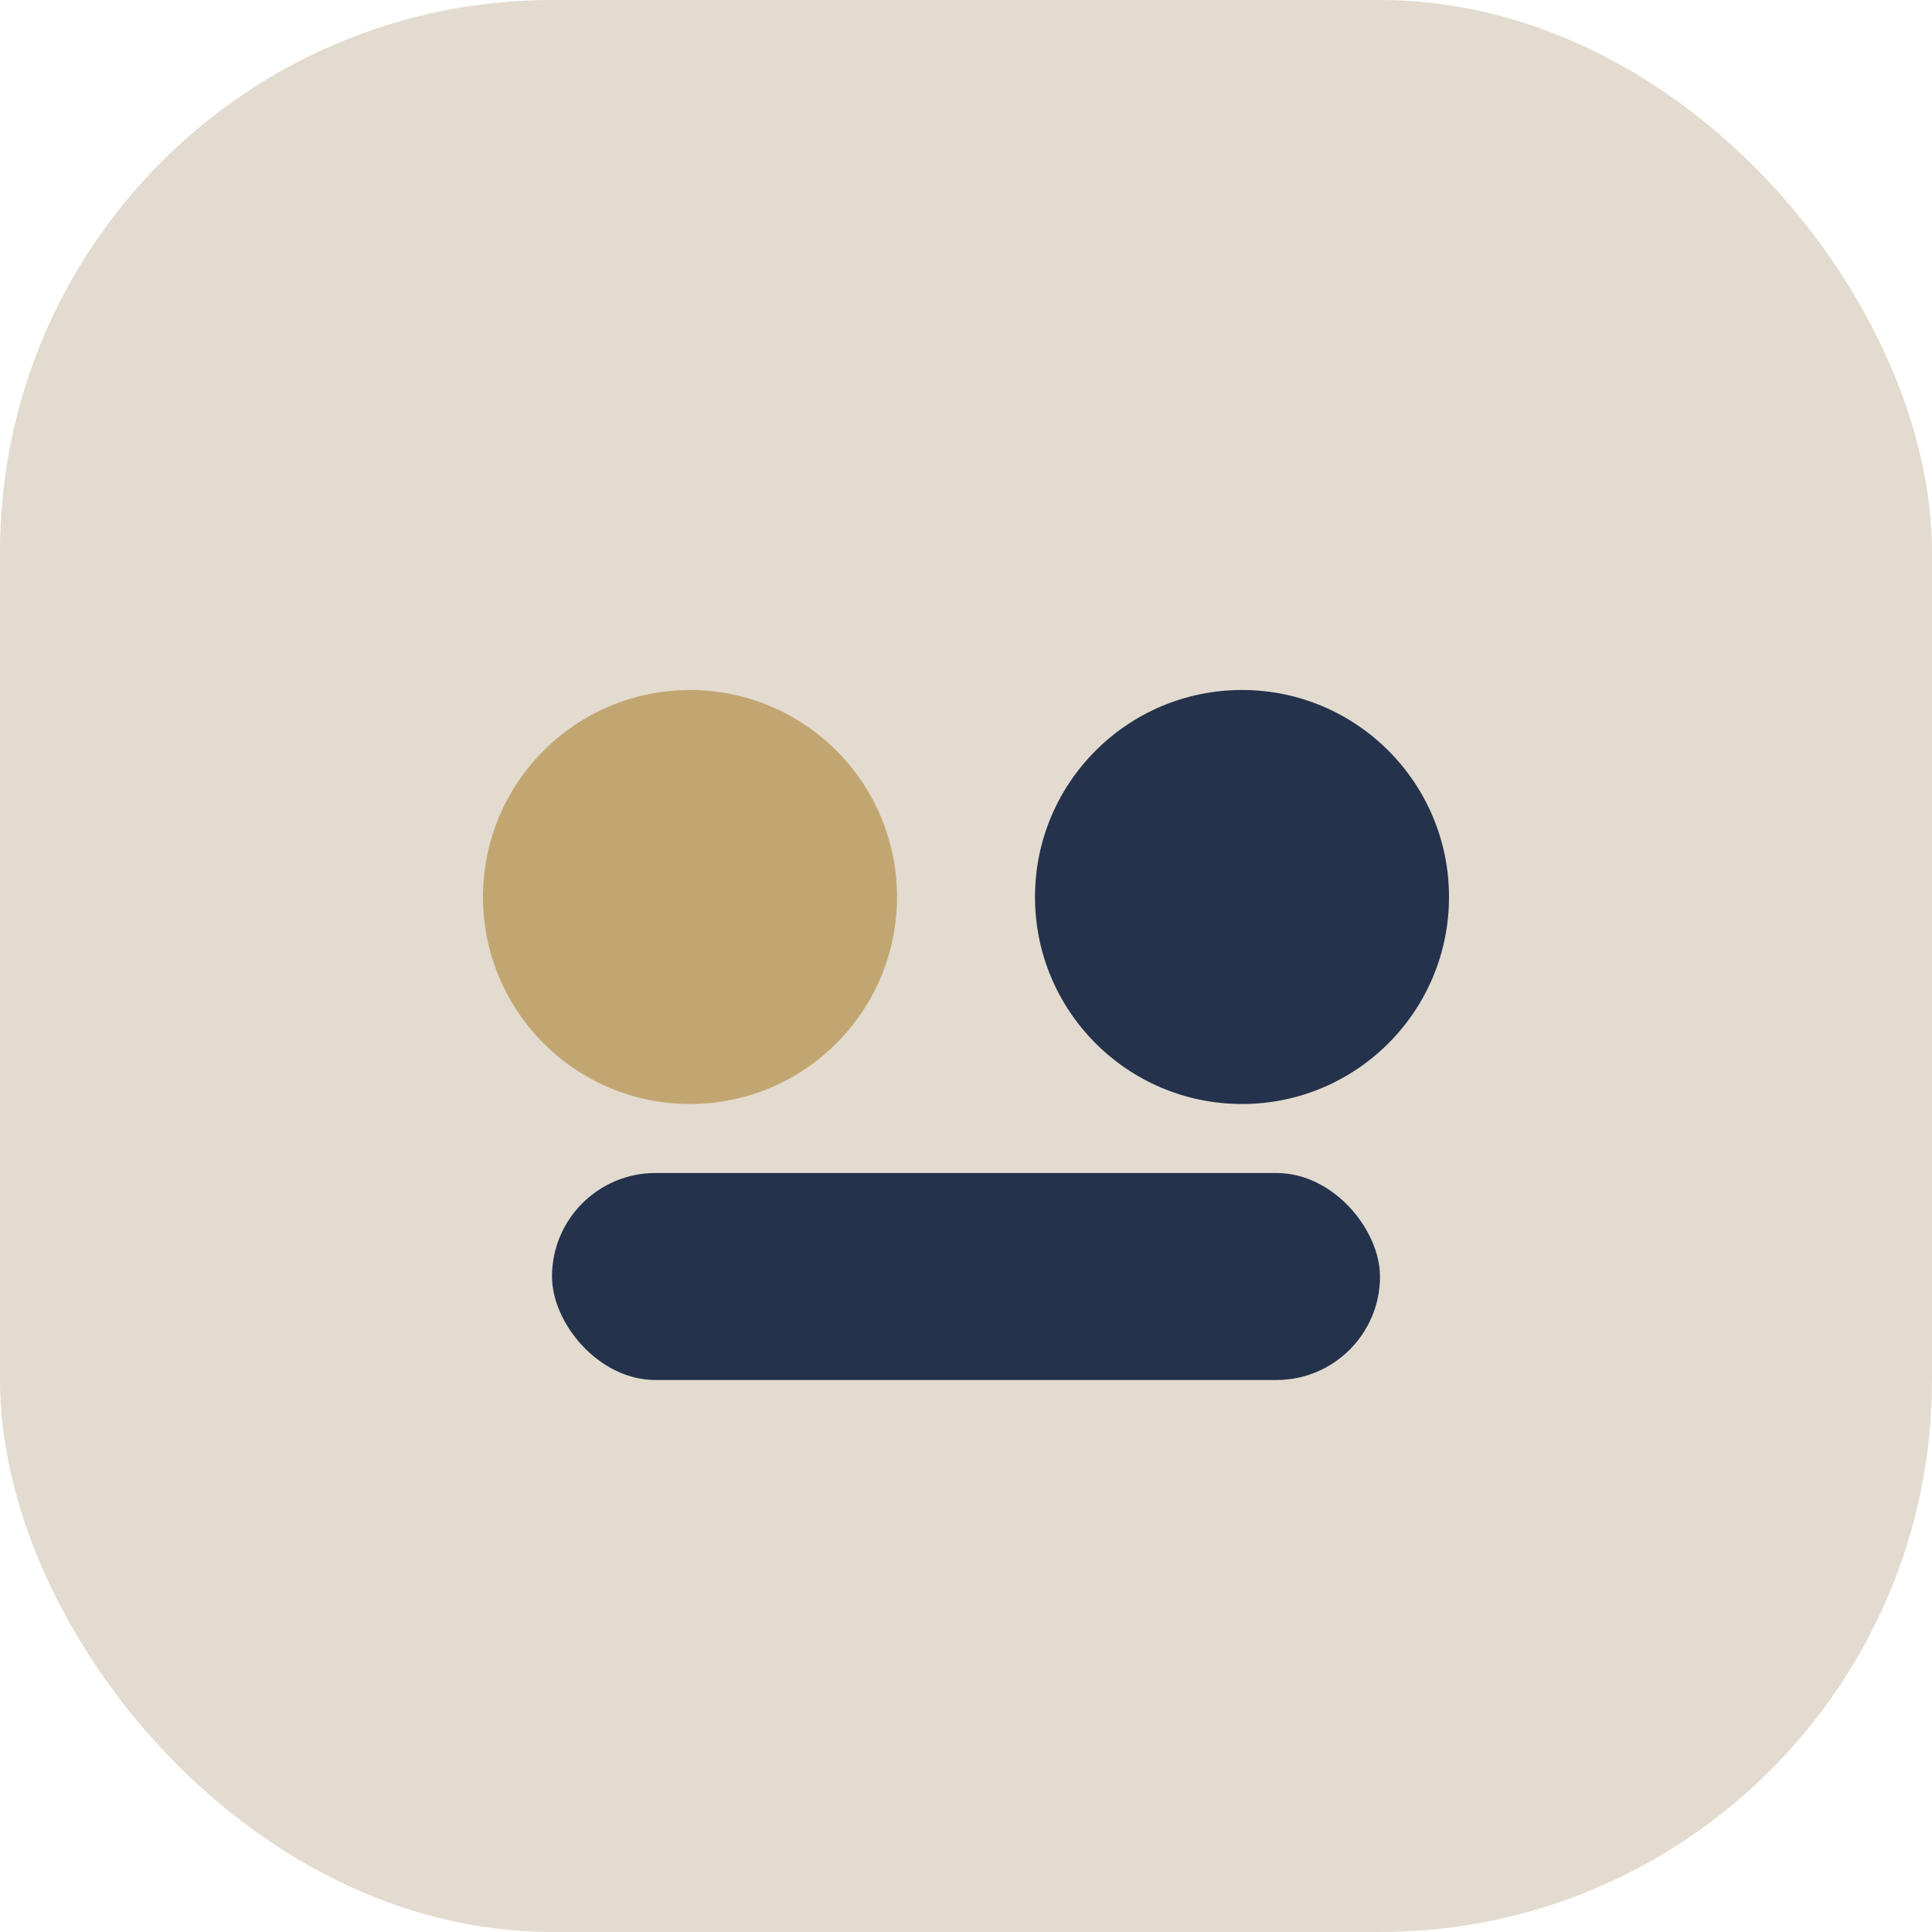 <?xml version="1.0" encoding="UTF-8"?>
<svg xmlns="http://www.w3.org/2000/svg" width="28" height="28" viewBox="0 0 28 28"><rect width="28" height="28" rx="8" fill="#E3DBCF"/><circle cx="10" cy="13" r="3" fill="#C2A671"/><circle cx="18" cy="13" r="3" fill="#24324C"/><rect x="8" y="17" width="12" height="3" rx="1.5" fill="#24324C"/></svg>
